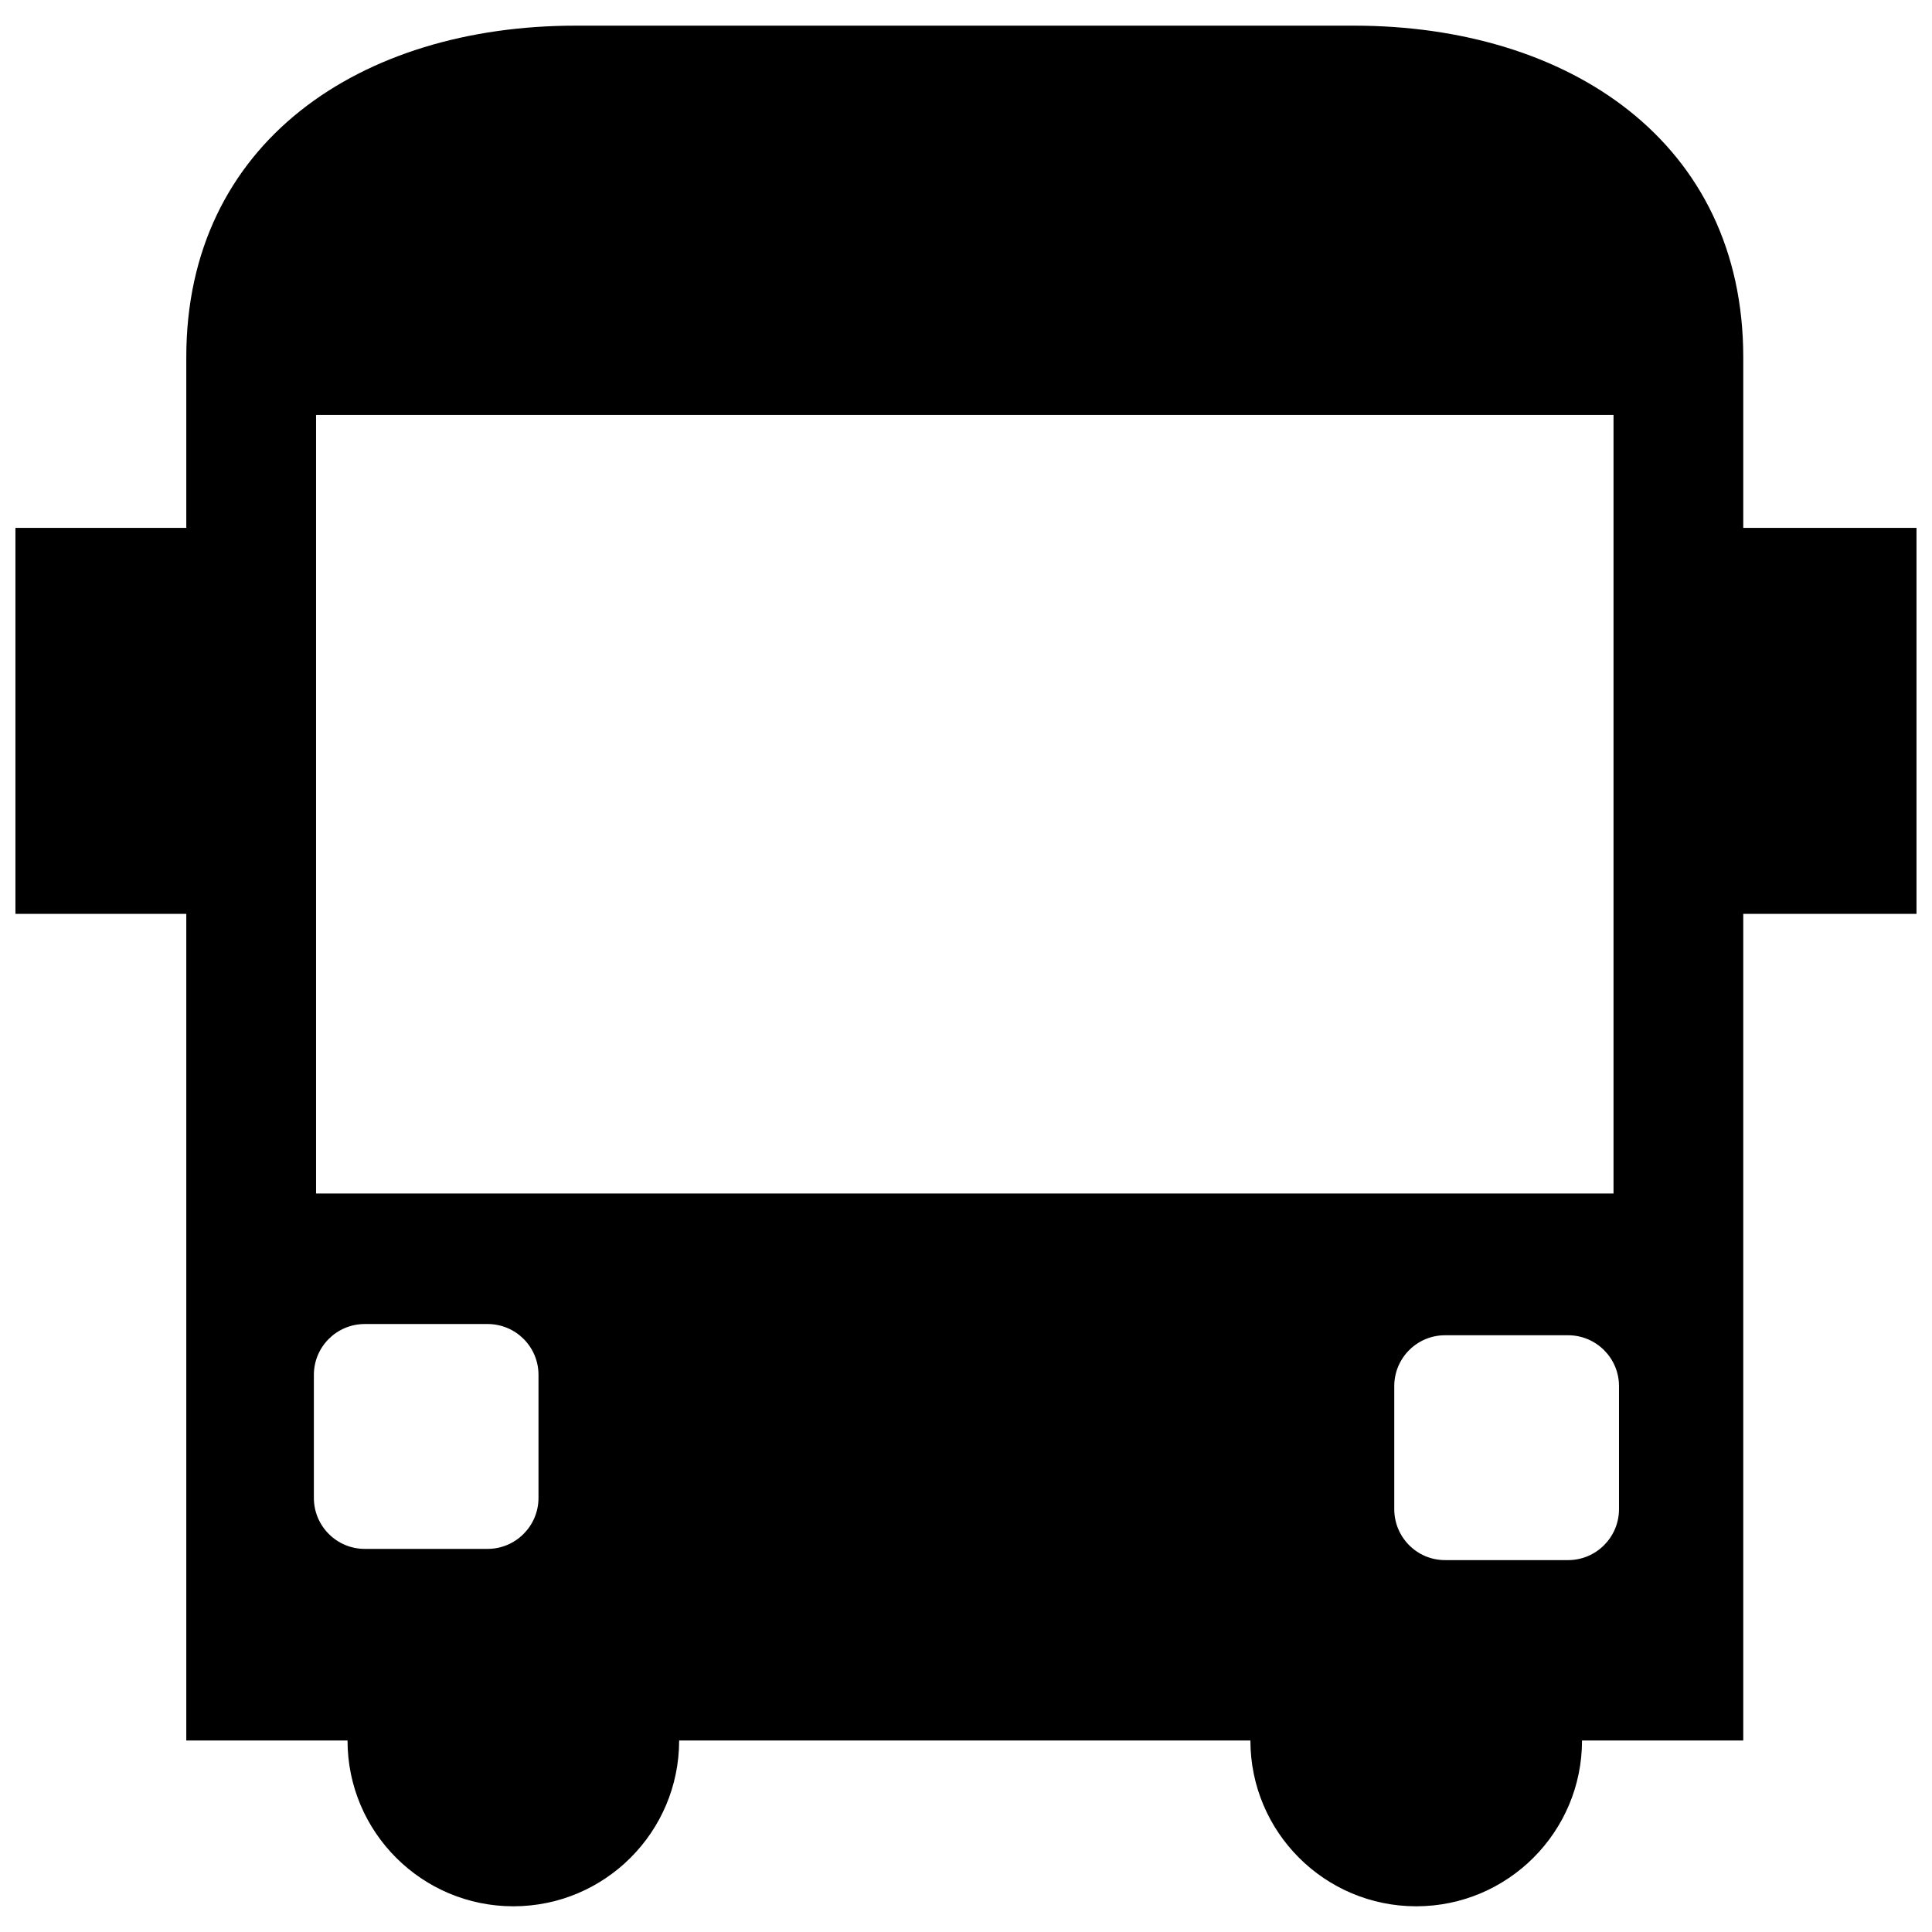 <?xml version="1.0" encoding="UTF-8"?>
<!-- Uploaded to: SVG Repo, www.svgrepo.com, Generator: SVG Repo Mixer Tools -->
<svg width="800px" height="800px" version="1.1" viewBox="144 144 512 512" xmlns="http://www.w3.org/2000/svg">
 <defs>
  <clipPath id="a">
   <path d="m148.09 150h503.81v500h-503.81z"/>
  </clipPath>
 </defs>
 <g clip-path="url(#a)">
  <path d="m296.53 150.8c-56.945 0-103.17 30.891-103.16 87.867v45.219h-45.281v102.3h45.281v219.06h42.73c0 24.262 19.68 43.941 43.941 43.941s43.941-19.68 43.941-43.941h151.39c0 24.262 19.68 43.941 43.941 43.941 24.262 0 43.941-19.68 43.941-43.941h42.73v-219.06h45.91v-102.3h-45.91v-45.219c0-56.992-46.191-87.867-103.17-87.867zm-68.77 103.17h343.84v206.32h-343.84zm12.895 240.91h32.559c7.445 0 13.492 6.016 13.492 13.477v32.605c0 7.445-6.047 13.508-13.492 13.508h-32.559c-7.43 0-13.477-6.047-13.477-13.508v-32.605c0-7.445 6.047-13.477 13.477-13.477zm286.3 2.977h32.605c7.445 0 13.492 6.047 13.492 13.477v32.605c0 7.445-6.047 13.508-13.492 13.508h-32.605c-7.445 0-13.461-6.047-13.461-13.508v-32.605c0-7.43 6.016-13.477 13.461-13.477z"/>
 </g>
</svg>